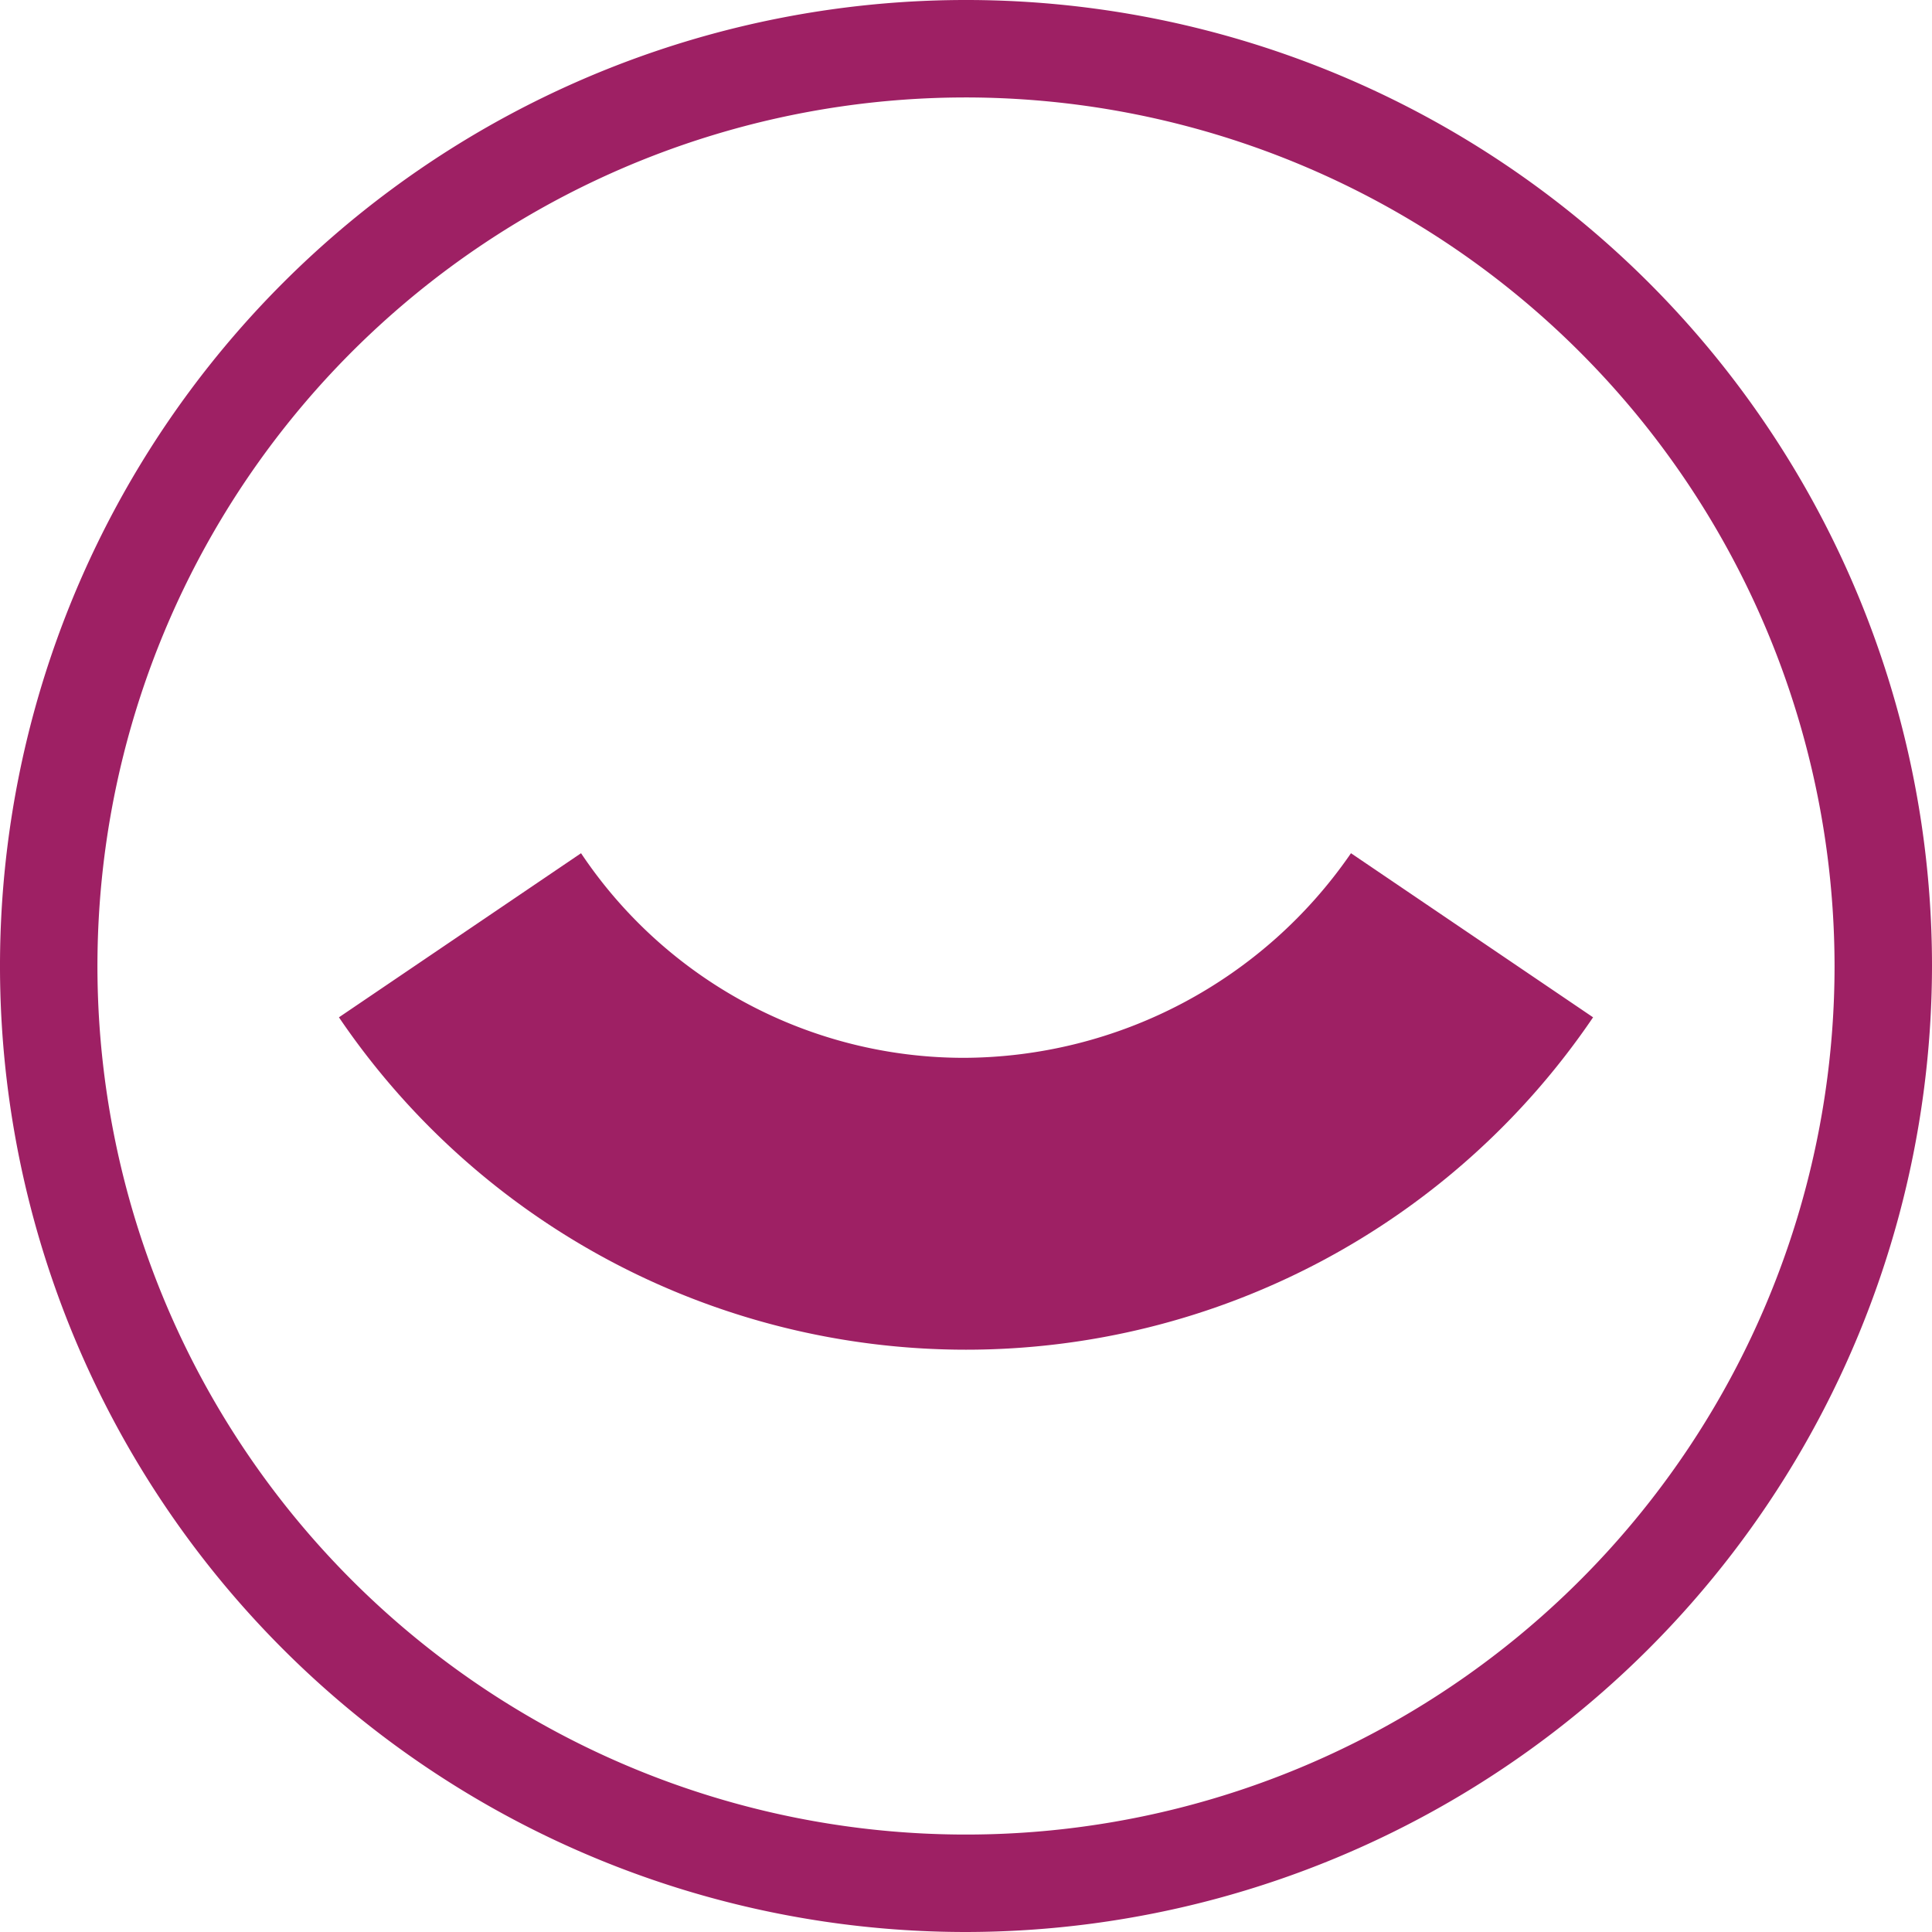 <svg id="avatar-icon" xmlns="http://www.w3.org/2000/svg" xmlns:xlink="http://www.w3.org/1999/xlink" width="64" height="64.001" viewBox="0 0 64 64.001">
  <defs>
    <clipPath id="clip-path">
      <rect id="Rectangle_108" data-name="Rectangle 108" width="64" height="64.001" fill="#9e2064"/>
    </clipPath>
  </defs>
  <g id="Group_110" data-name="Group 110" clip-path="url(#clip-path)">
    <path id="Path_277" data-name="Path 277" d="M32,64A32,32,0,1,1,64,32,32.037,32.037,0,0,1,32,64M32,3.228A28.772,28.772,0,1,0,60.772,32,28.8,28.8,0,0,0,32,3.228" fill="#9e2064"/>
    <path id="Path_278" data-name="Path 278" d="M41.572,59.308A15.258,15.258,0,0,1,28.887,52.53l-8.02,5.436a25.1,25.1,0,0,0,41.545,0l-8.02-5.436a15.632,15.632,0,0,1-12.819,6.778" transform="translate(-9.639 -24.266)" fill="#9e2064"/>
  </g>
</svg>
